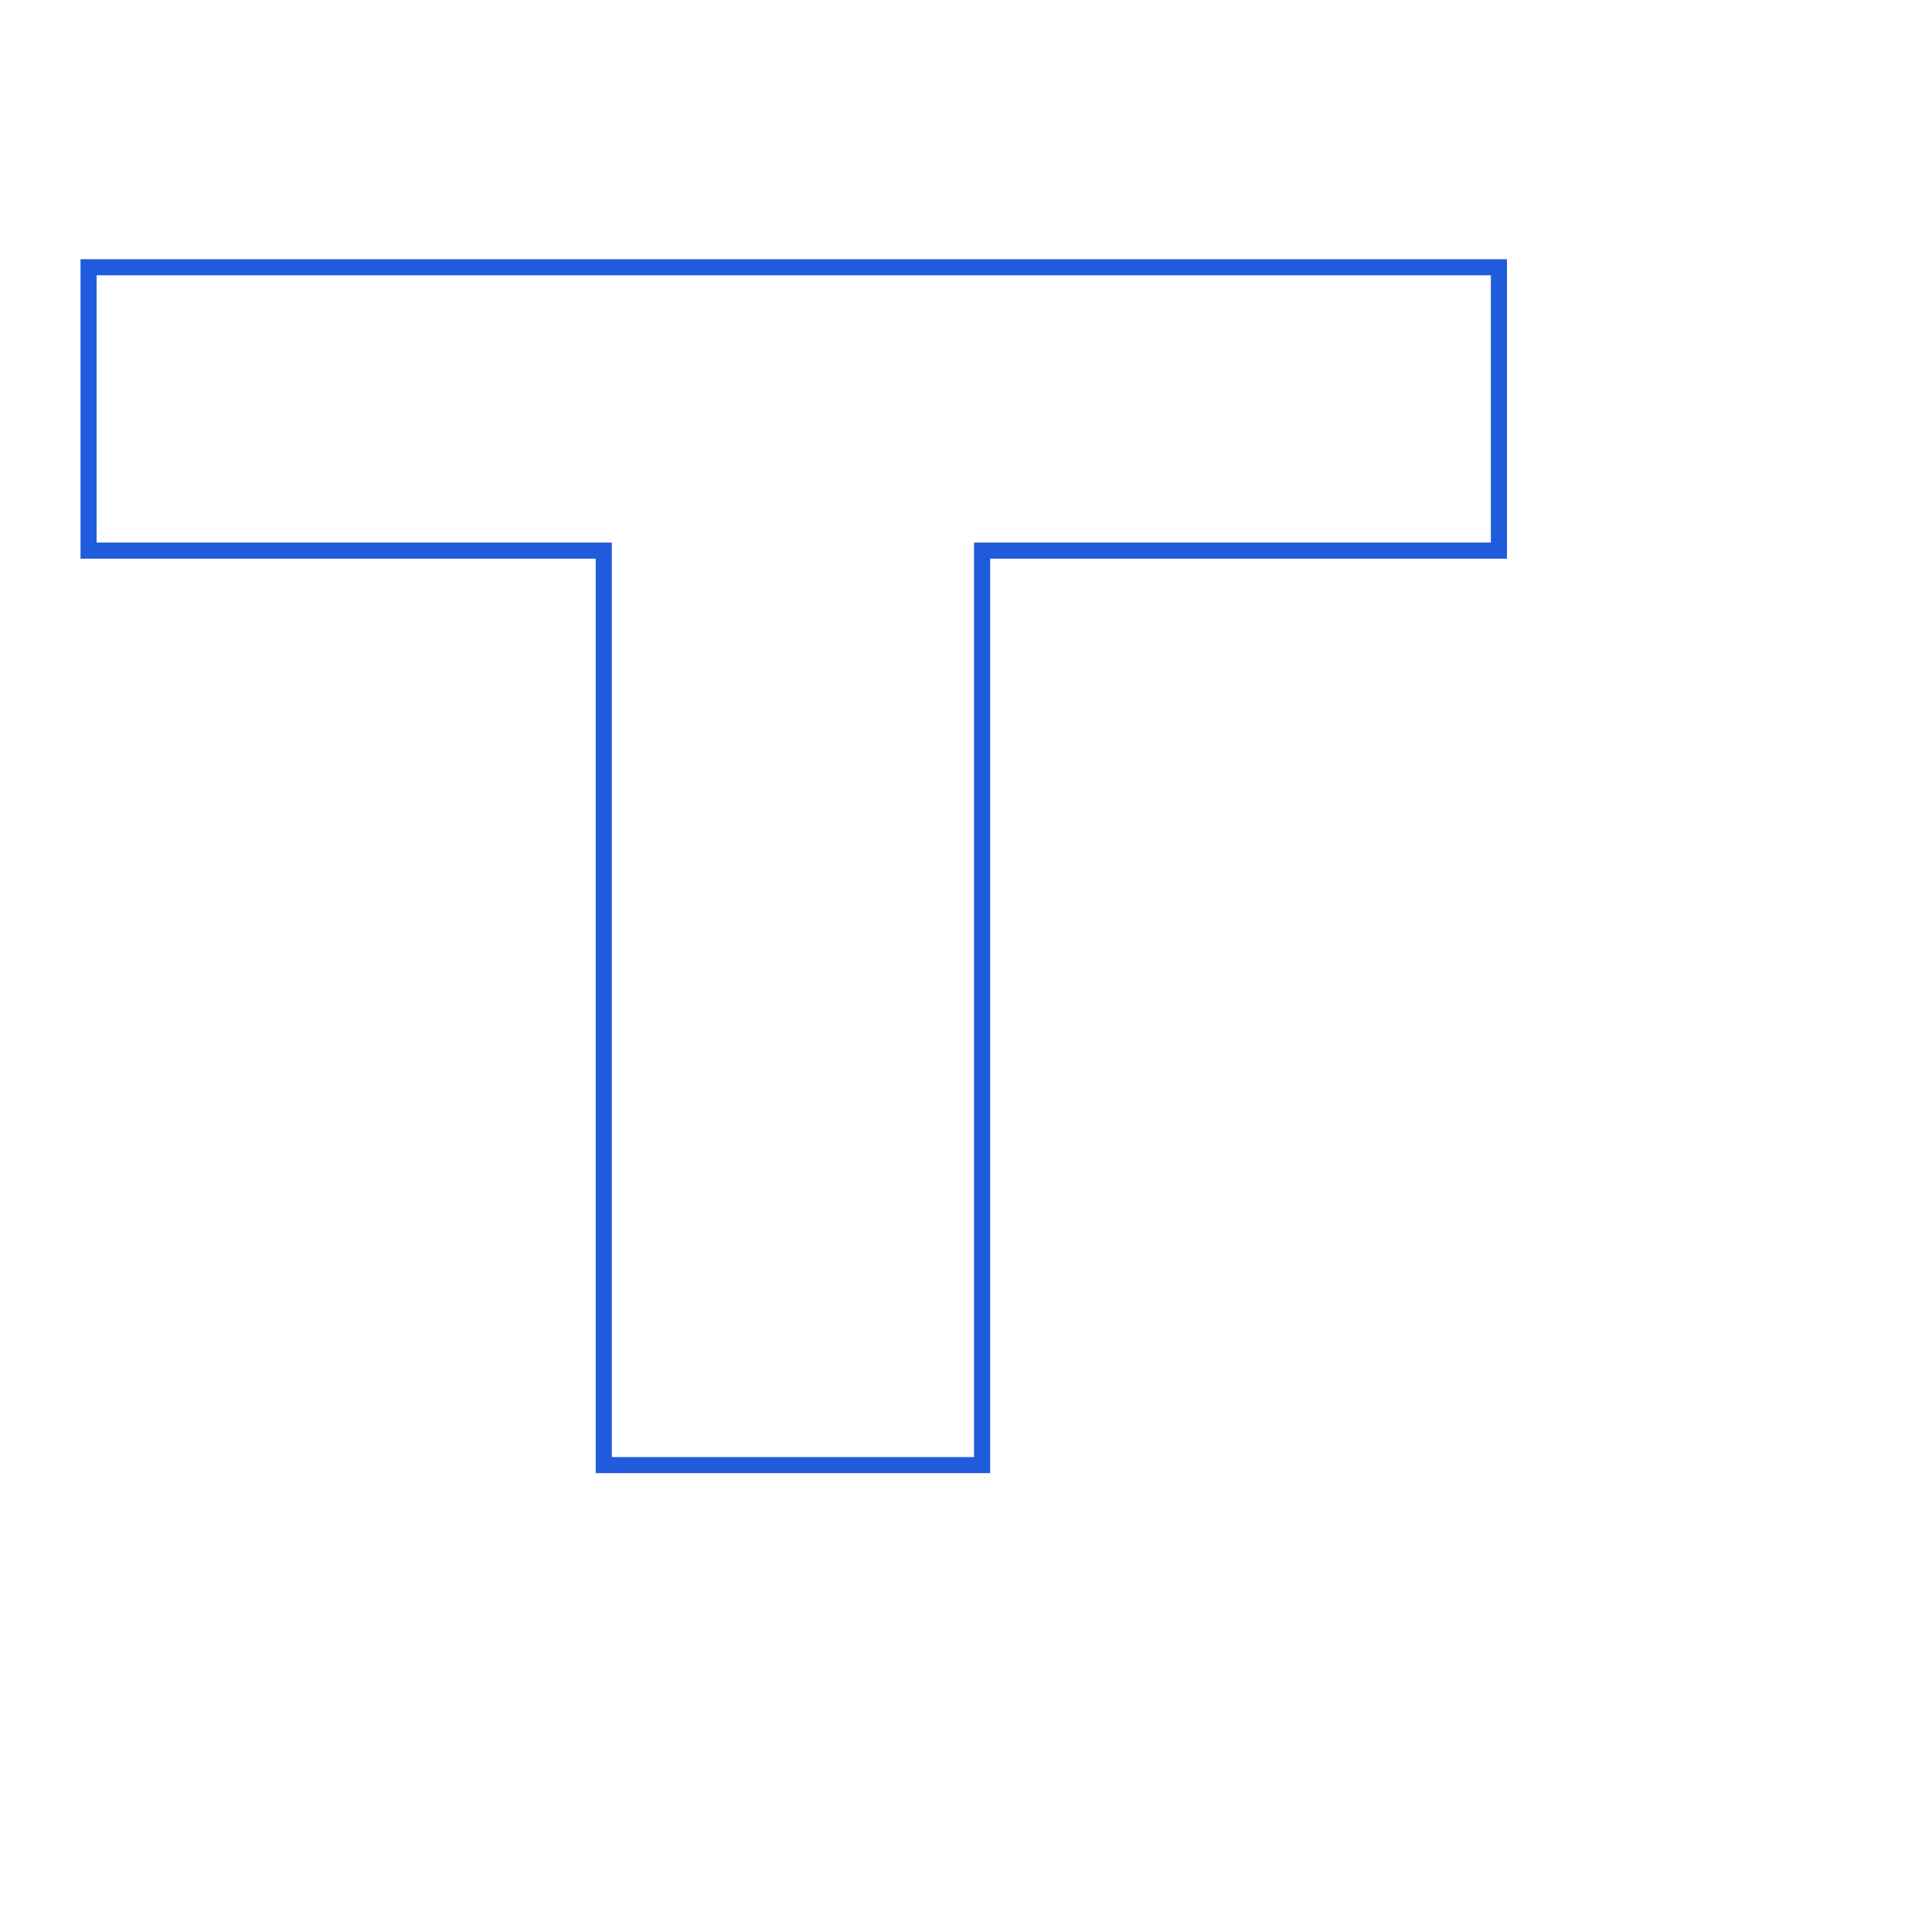 <?xml version="1.0" encoding="UTF-8"?> <svg xmlns="http://www.w3.org/2000/svg" width="120" height="120" viewBox="0 0 120 120" fill="none"> <path d="M5.5 34.2H5V34.7H5.5V34.2ZM37.5 34.2H38V33.7H37.5V34.2ZM37.5 91H37V91.5H37.5V91ZM61 91V91.5H61.5V91H61ZM61 34.2V33.7H60.5V34.2H61ZM93.1 34.2V34.7H93.6V34.2H93.1ZM93.1 16.6H93.6V16.1H93.1V16.6ZM5.5 16.6V16.1H5V16.6H5.5ZM5.5 34.7H37.5V33.7H5.5V34.7ZM37 34.2V91H38V34.2H37ZM37.5 91.5H61V90.5H37.5V91.5ZM61.5 91V34.2H60.5V91H61.5ZM61 34.7H93.1V33.7H61V34.7ZM93.6 34.2V16.6H92.6V34.2H93.6ZM93.1 16.1H5.5V17.1H93.1V16.1ZM5 16.6V34.2H6V16.6H5Z" fill="#205BDC"></path> </svg> 